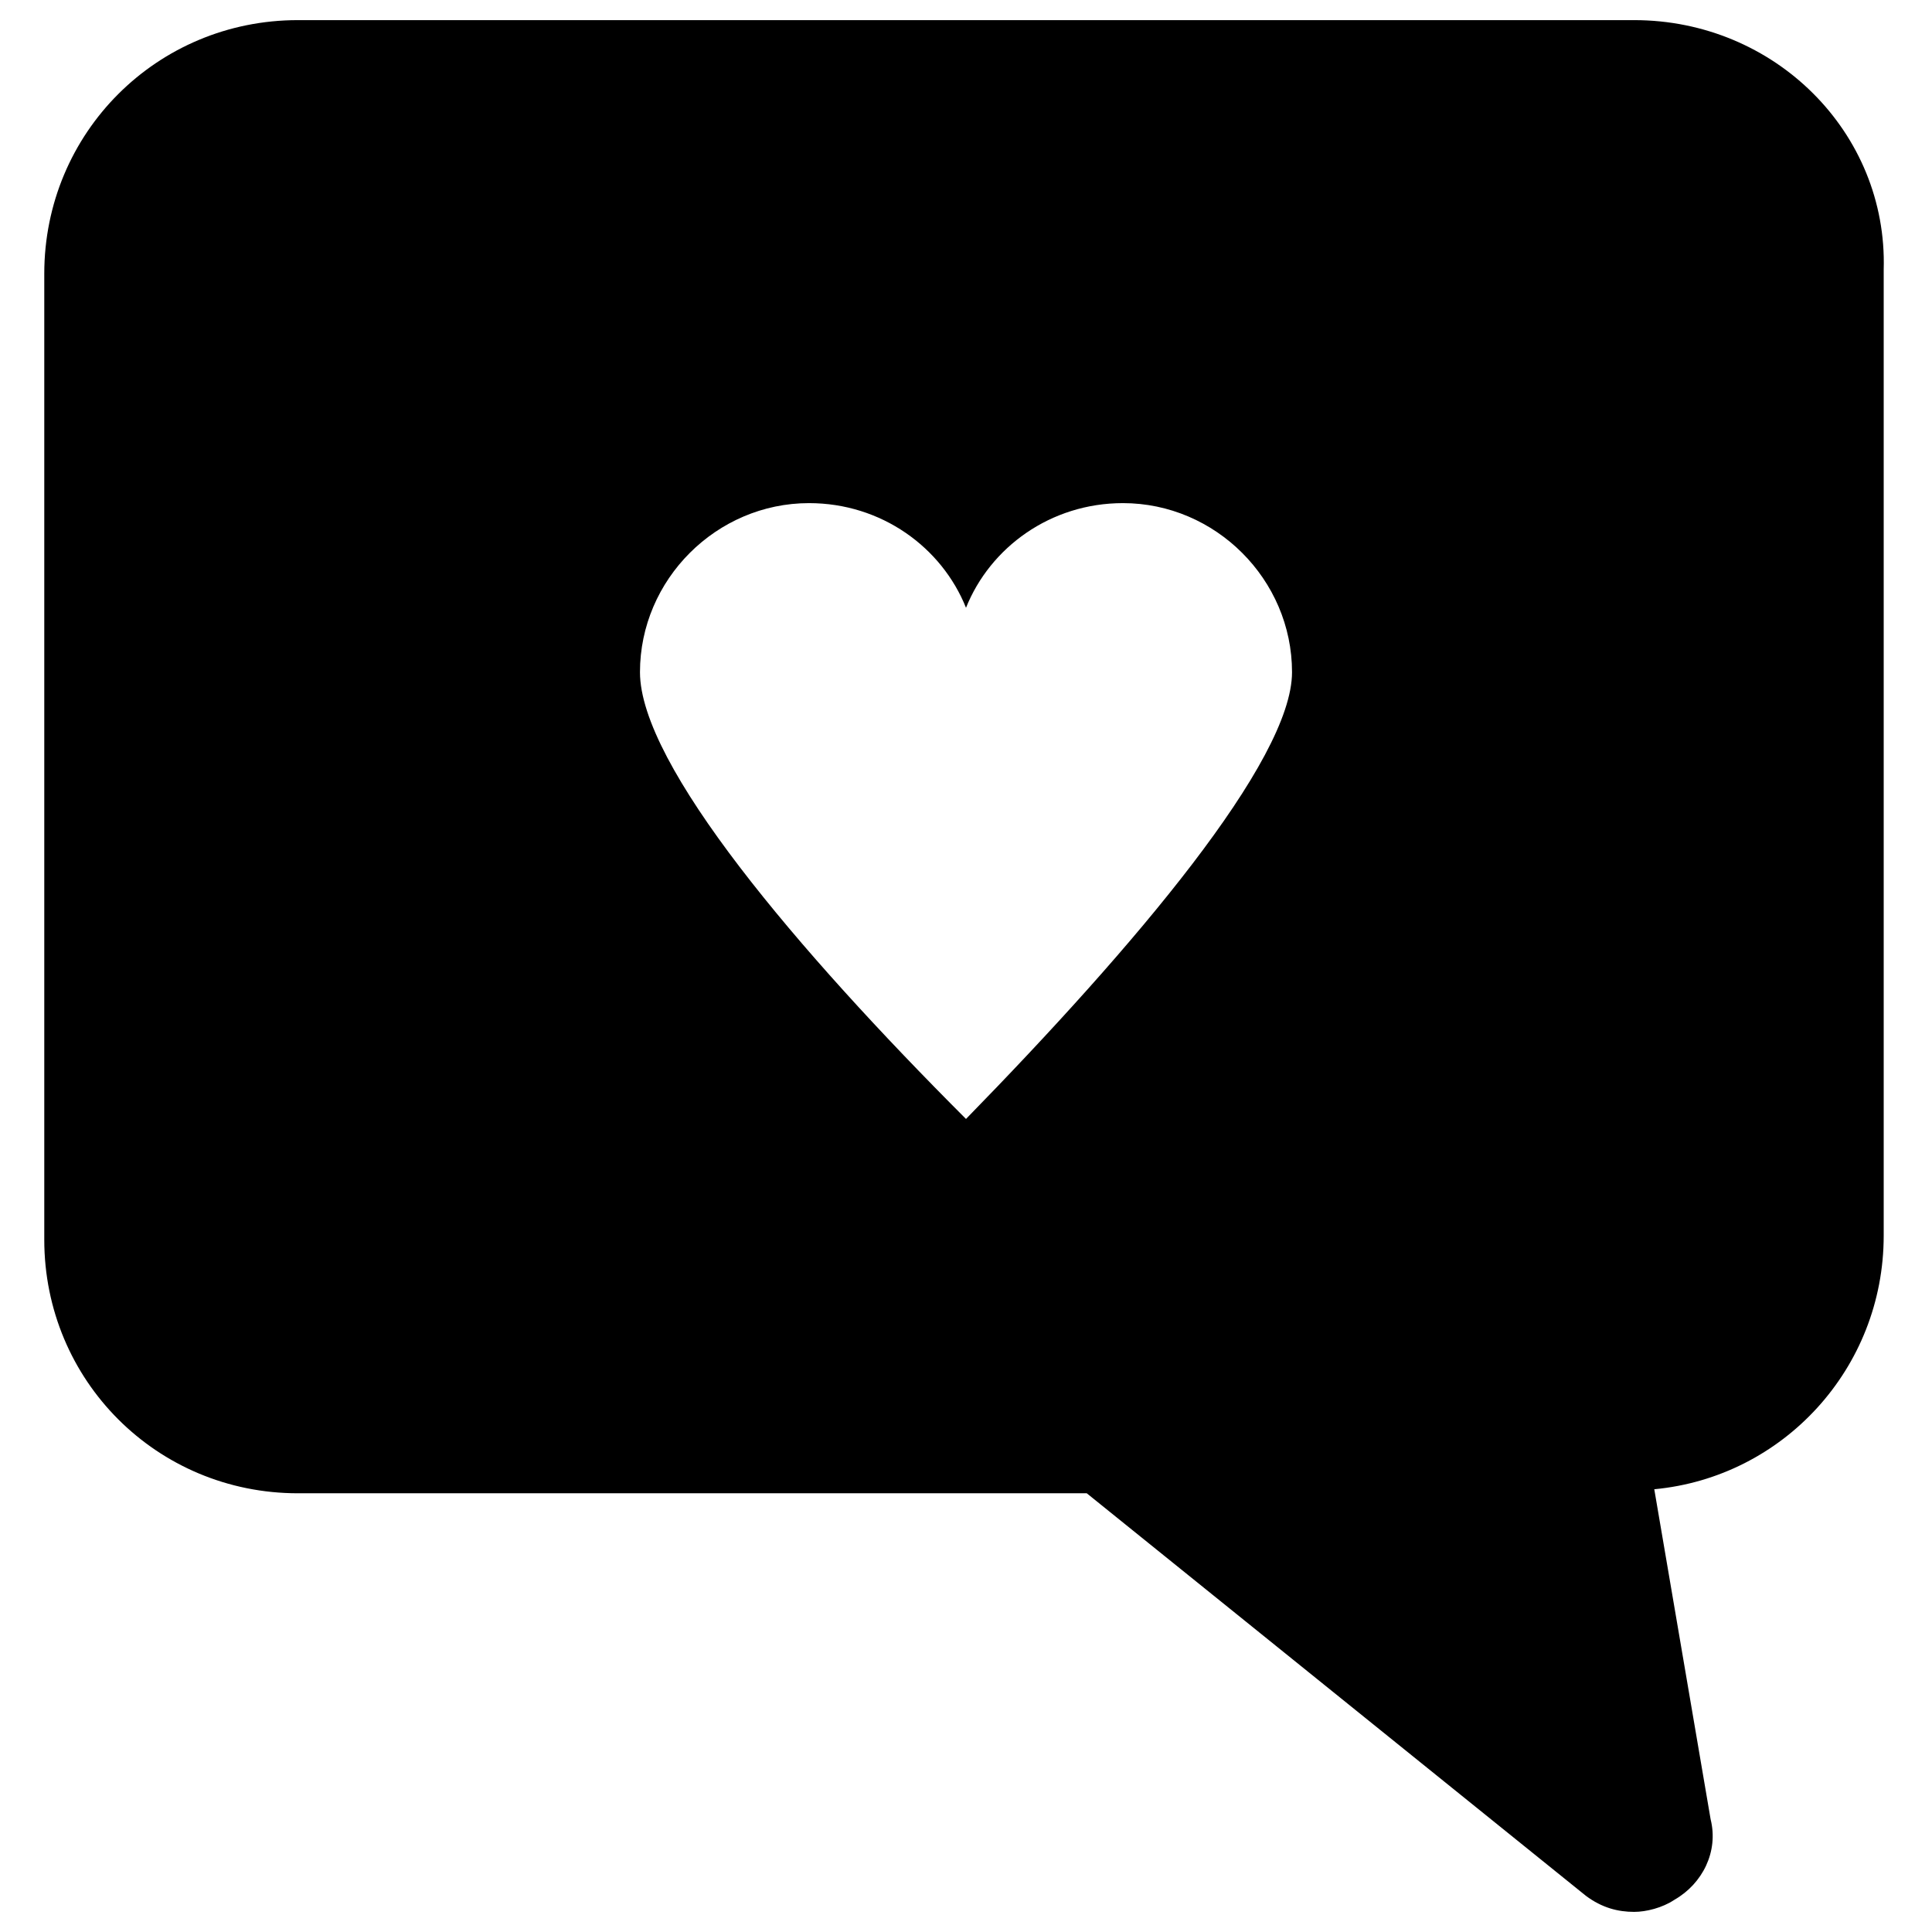 <?xml version="1.0" encoding="utf-8"?>
<!-- Generator: Adobe Illustrator 19.1.0, SVG Export Plug-In . SVG Version: 6.00 Build 0)  -->
<svg version="1.1" id="Layer_1" xmlns="http://www.w3.org/2000/svg" xmlns:xlink="http://www.w3.org/1999/xlink" x="0px" y="0px"
	 viewBox="0 0 48 48" style="enable-background:new 0 0 48 48;" xml:space="preserve">
<style type="text/css">
	.st0{fill:#FFFFFF;}
</style>
<path d="M40.6,0.5H7.4c-3.5,0-6.3,2.8-6.3,6.3v24c0,3.5,2.8,6.3,6.3,6.3H27l12.4,10c0.4,0.3,0.8,0.4,1.2,0.4c0.3,0,0.7-0.1,1-0.3
	c0.7-0.4,1.1-1.2,0.9-2L41.1,37c3.2-0.3,5.7-3,5.7-6.3v-24C46.9,3.3,44.1,0.5,40.6,0.5z M24,27.8c-4.2-4.2-8.1-8.8-8.1-11.1
	c0-2.3,1.9-4.2,4.2-4.2c1.8,0,3.3,1.1,3.9,2.6c0.6-1.5,2.1-2.6,3.9-2.6c2.3,0,4.2,1.9,4.2,4.2C32.1,18.9,28.2,23.5,24,27.8z"/>
</svg>
